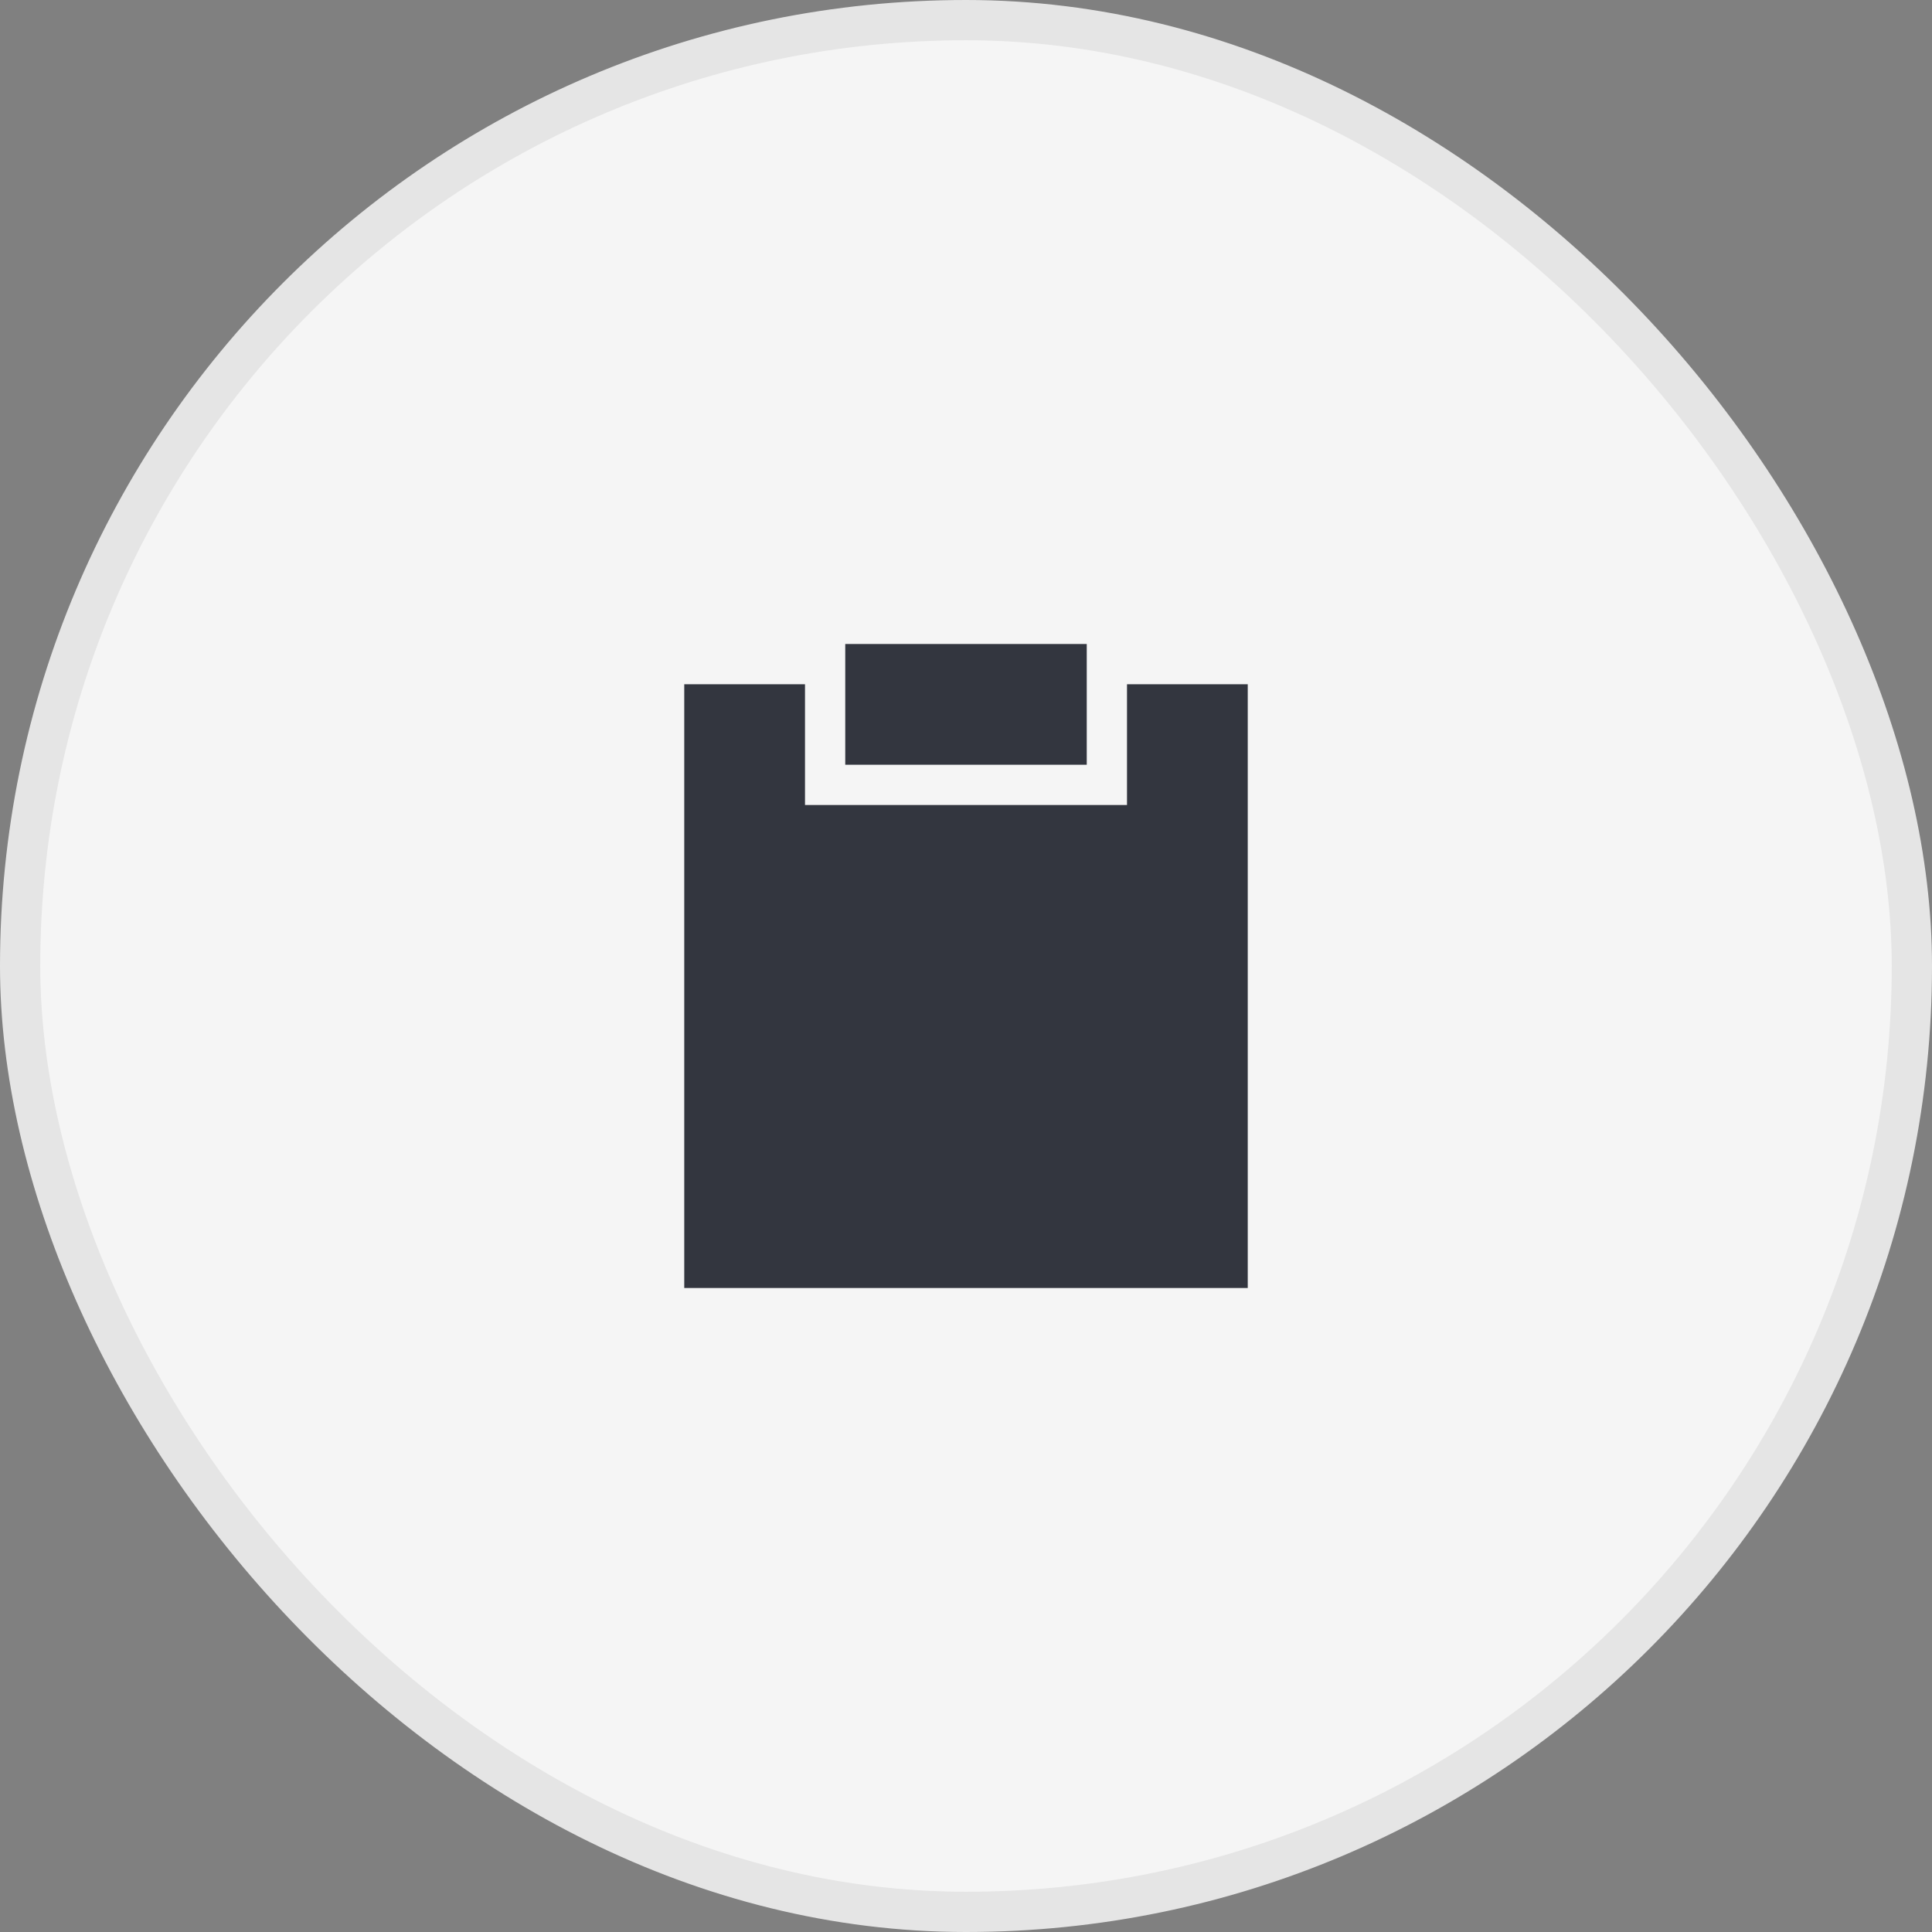 <svg width="48" height="48" viewBox="0 0 48 48" fill="none" xmlns="http://www.w3.org/2000/svg">
<rect x="0" y="0" width="48" height="48" fill="#808080" stroke="none"/>
<rect x="0.5" y="0.5" width="47" height="47" rx="23.5" fill="#F5F5F5"/>
<path d="M 21 16 H 27 V 19 H 21 Z" fill="#33363F"/>
<path d="M 17 17 H 20 V 20 H 28 V 17 H 31 V 32 H 17 Z" fill="#33363F"/>
<rect x="0.5" y="0.5" width="47" height="47" rx="23.5" stroke="#E5E5E5"/>
</svg>

